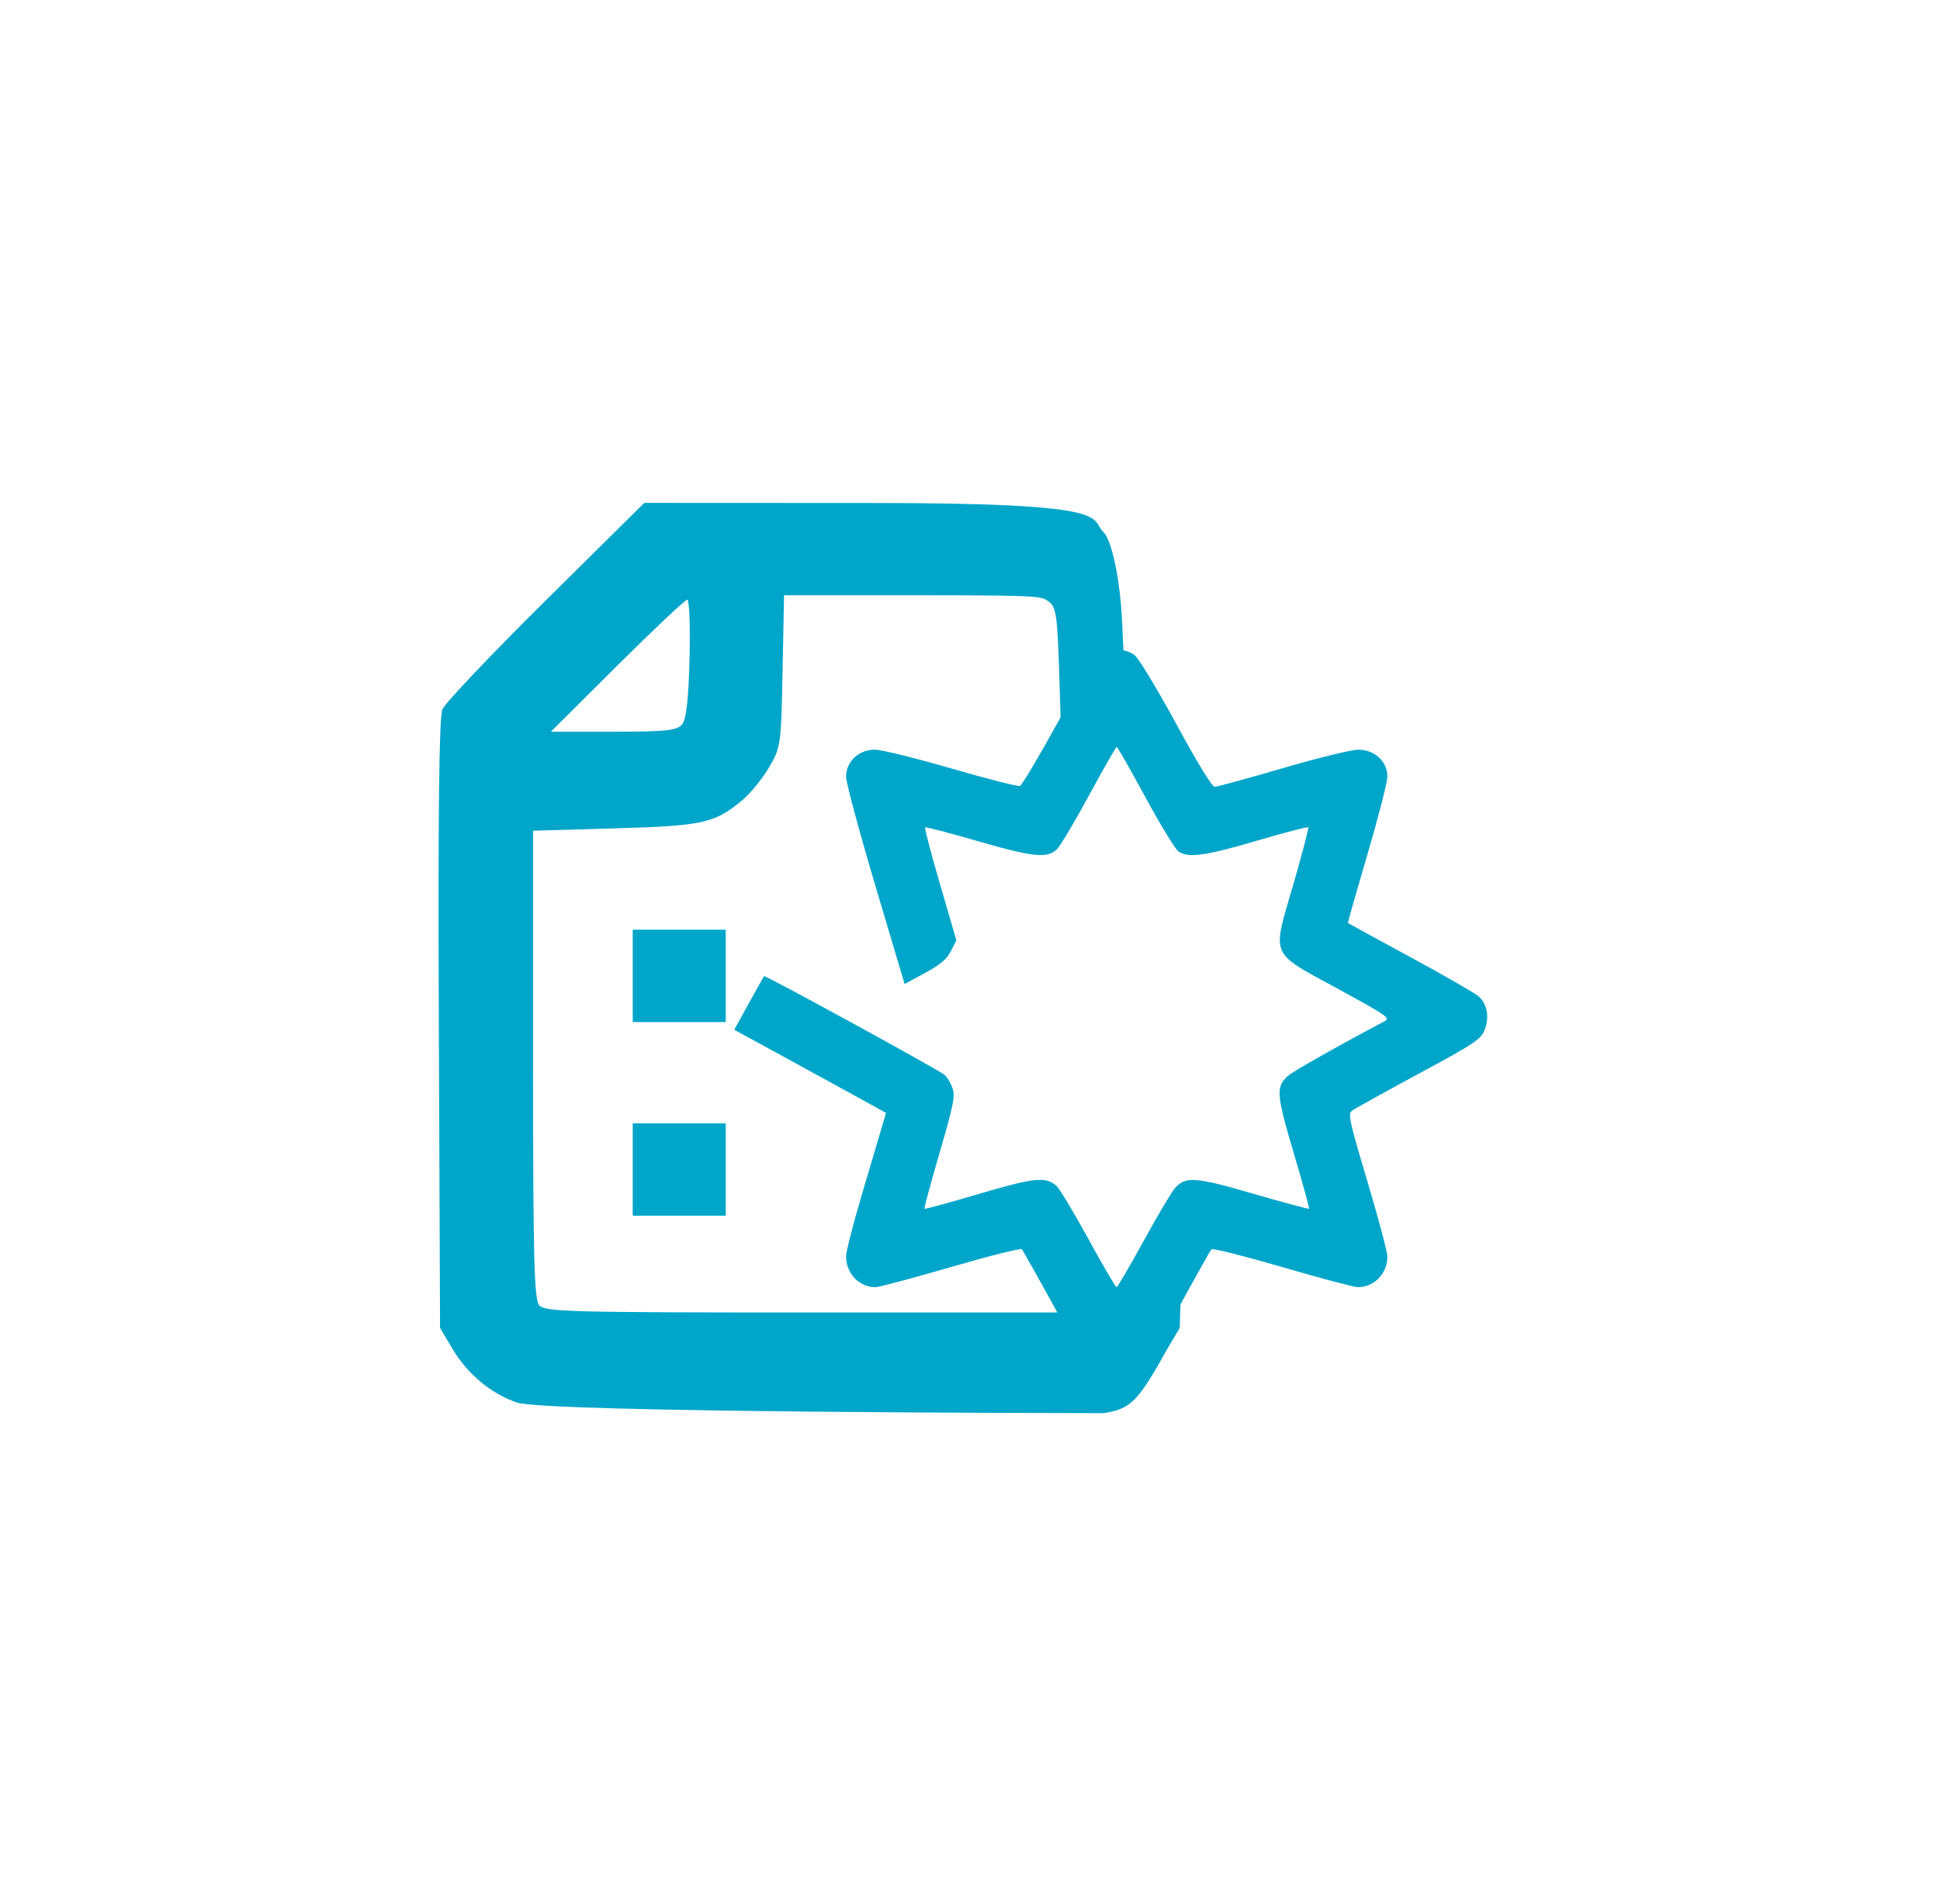 <svg width="54" height="53" viewBox="0 0 54 53" fill="none" xmlns="http://www.w3.org/2000/svg">
<path fill-rule="evenodd" clip-rule="evenodd" d="M15.19 16.716C13.681 18.209 12.386 19.575 12.313 19.75C12.222 19.97 12.191 22.684 12.215 28.518L12.249 36.968L12.588 37.54C13.008 38.251 13.667 38.802 14.391 39.047C15.219 39.327 29.896 39.341 30.719 39.341C31.465 39.224 31.664 39.047 32.499 37.54L32.838 36.968L32.874 35.806L32.911 34.645L31.611 35.929L30.703 36.539L30.311 36.604C30.308 36.48 30.272 36.05 30.119 36.267L29.927 36.539H22.552C15.842 36.539 15.161 36.521 15.007 36.336C14.868 36.17 14.838 34.962 14.838 29.63V23.126L17.119 23.061C19.569 22.991 19.896 22.919 20.666 22.274C20.887 22.088 21.22 21.68 21.405 21.367C21.731 20.817 21.743 20.731 21.783 18.685L21.824 16.572H25.797C29.031 16.572 28.992 16.605 29.187 16.746C29.402 16.902 29.433 17.121 29.488 18.892L29.55 20.865L30.827 19.592L31.281 18.318L31.233 17.292C31.178 16.126 30.947 15.044 30.719 14.817C30.308 14.409 31.13 14 24.214 14.003L17.933 14L15.19 16.716ZM19.193 18.33C19.165 19.487 19.103 20.025 18.984 20.168C18.841 20.338 18.541 20.37 17.074 20.37H15.334L17.18 18.532C18.196 17.522 19.073 16.695 19.13 16.695C19.187 16.695 19.216 17.431 19.193 18.33ZM17.612 27.168V28.454H18.906H20.201V27.168V25.882H18.906H17.612V27.168ZM17.612 32.558V33.844H18.906H20.201V32.558V31.272H18.906H17.612V32.558Z" fill="#00A6CA"/>
<path fill-rule="evenodd" clip-rule="evenodd" d="M30.583 18.242C30.471 18.329 29.956 19.174 29.437 20.121C28.918 21.067 28.447 21.858 28.39 21.88C28.333 21.901 27.476 21.683 26.484 21.395C25.493 21.106 24.532 20.87 24.35 20.87C23.903 20.87 23.55 21.204 23.55 21.625C23.55 21.784 23.917 23.148 24.365 24.655L25.18 27.395L25.748 27.087C26.178 26.853 26.352 26.706 26.468 26.478L26.621 26.178L26.168 24.625C25.919 23.77 25.731 23.055 25.75 23.036C25.77 23.017 26.417 23.185 27.189 23.409C28.77 23.867 29.158 23.906 29.425 23.636C29.522 23.538 29.926 22.858 30.323 22.125C30.72 21.393 31.062 20.794 31.084 20.794C31.106 20.794 31.465 21.424 31.881 22.192C32.298 22.961 32.712 23.641 32.801 23.703C33.076 23.894 33.532 23.831 34.981 23.406C35.749 23.18 36.393 23.012 36.414 23.032C36.434 23.053 36.248 23.765 36.001 24.617C35.403 26.675 35.319 26.48 37.258 27.538C38.643 28.295 38.709 28.341 38.528 28.437C37.225 29.126 35.978 29.833 35.837 29.962C35.512 30.261 35.53 30.482 36.012 32.103C36.26 32.939 36.452 33.635 36.437 33.65C36.423 33.664 35.73 33.478 34.898 33.237C33.272 32.764 33.01 32.745 32.709 33.07C32.619 33.168 32.226 33.831 31.836 34.542C31.446 35.253 31.105 35.835 31.079 35.835C31.052 35.835 30.7 35.232 30.297 34.495C29.893 33.758 29.495 33.094 29.412 33.019C29.111 32.749 28.787 32.782 27.24 33.24C26.426 33.481 25.748 33.666 25.733 33.652C25.718 33.637 25.908 32.935 26.154 32.092C26.541 30.763 26.589 30.524 26.515 30.301C26.468 30.16 26.368 29.99 26.292 29.924C26.134 29.786 21.296 27.14 21.267 27.175C21.256 27.188 21.066 27.529 20.843 27.933L20.438 28.668L21.773 29.396C22.508 29.797 23.459 30.318 23.886 30.554L24.662 30.983L24.551 31.36C24.49 31.567 24.24 32.413 23.995 33.239C23.75 34.066 23.55 34.847 23.55 34.975C23.55 35.452 23.915 35.835 24.368 35.835C24.461 35.835 25.403 35.584 26.462 35.276C27.52 34.968 28.411 34.744 28.443 34.778C28.474 34.812 28.922 35.611 29.438 36.552C29.954 37.493 30.449 38.326 30.538 38.403C30.759 38.591 31.41 38.591 31.629 38.403C31.719 38.326 32.213 37.493 32.727 36.552C33.242 35.611 33.689 34.813 33.721 34.779C33.754 34.746 34.643 34.97 35.698 35.277C36.753 35.584 37.696 35.835 37.793 35.835C38.251 35.836 38.618 35.456 38.618 34.98C38.618 34.856 38.367 33.914 38.061 32.887C37.557 31.198 37.516 31.01 37.634 30.921C37.706 30.867 38.537 30.406 39.482 29.896C41.027 29.062 41.212 28.941 41.318 28.688C41.465 28.339 41.402 27.955 41.162 27.741C41.063 27.653 40.207 27.16 39.259 26.646C38.312 26.132 37.529 25.705 37.52 25.696C37.511 25.688 37.755 24.83 38.061 23.791C38.367 22.752 38.618 21.775 38.618 21.619C38.618 21.196 38.262 20.87 37.803 20.871C37.612 20.872 36.663 21.105 35.694 21.389C34.725 21.673 33.877 21.904 33.81 21.903C33.735 21.902 33.327 21.234 32.739 20.151C32.217 19.189 31.698 18.33 31.586 18.243C31.321 18.036 30.848 18.036 30.583 18.242Z" fill="#00A6CA"/>
</svg>
